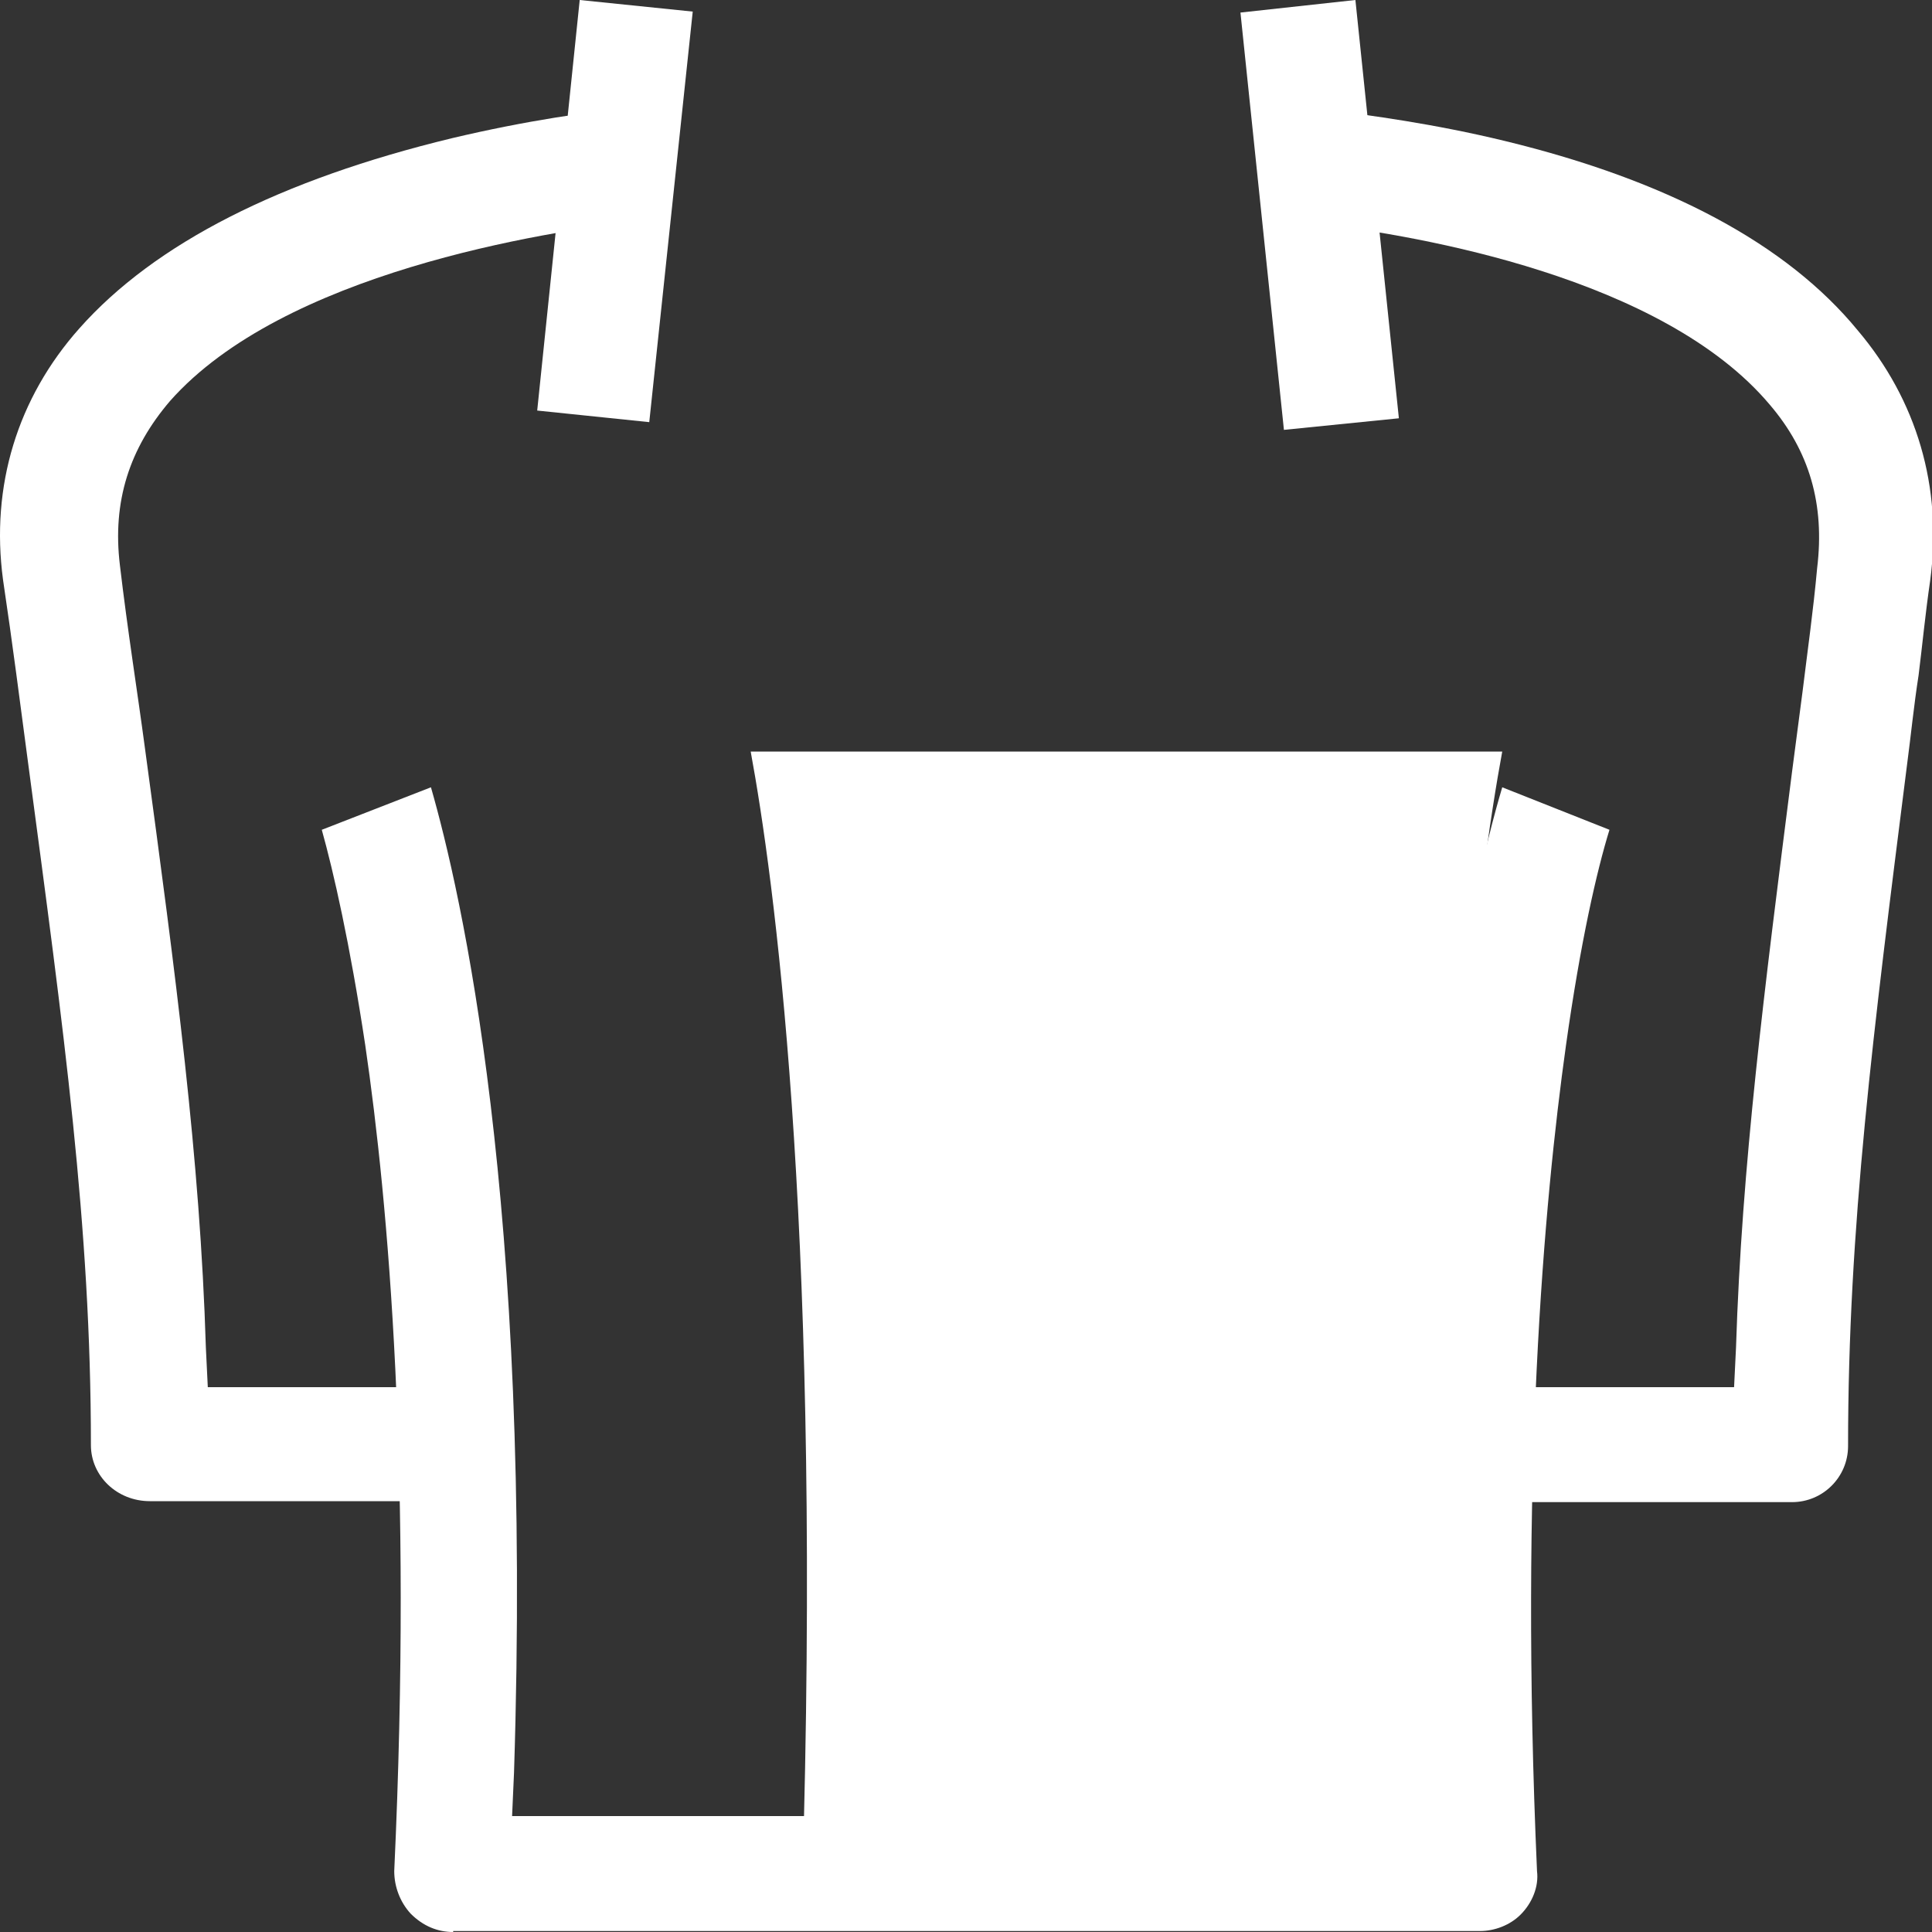 <?xml version="1.0" standalone="no"?><!DOCTYPE svg PUBLIC "-//W3C//DTD SVG 1.1//EN" "http://www.w3.org/Graphics/SVG/1.1/DTD/svg11.dtd"><svg t="1694527544948" class="icon" viewBox="0 0 1024 1024" version="1.1" xmlns="http://www.w3.org/2000/svg" p-id="51320" xmlns:xlink="http://www.w3.org/1999/xlink" width="100" height="100"><rect x="0" y="0" width="1024" height="1024" fill="#333333" stroke="none"/><path d="M426.041 967.168c8.192-326.144-15.872-502.272-28.16-568.832h398.336c-12.288 66.56-36.864 242.688-28.16 568.832H426.041z" fill="#ffffff" p-id="51321"></path><path d="M79.417 795.648c-17.408 0-31.232-13.312-31.232-29.696 0-116.224-14.336-219.136-33.28-361.472-4.096-30.72-8.192-62.976-13.312-97.28-6.656-49.664 7.68-96.256 40.448-133.12C81.977 129.024 148.537 95.232 239.673 73.216c38.912-9.216 73.728-14.336 98.816-16.384l3.072 59.904C286.777 122.88 150.073 144.896 90.169 212.48c-21.504 25.088-30.72 53.248-26.624 87.04 4.096 34.816 9.216 66.56 13.312 97.28 16.384 120.832 29.184 217.088 32.256 317.44l1.024 20.992h137.728v60.416H79.417z" fill="#ffffff" p-id="51322"></path><path d="M788.537 795.648v-60.416h130.56l1.024-20.992c3.072-96.768 14.848-188.416 29.696-305.152l5.632-43.008c2.56-20.992 5.632-42.496 7.68-65.024 4.096-33.792-4.096-61.952-25.088-86.528-56.832-67.584-186.368-89.6-238.08-95.744l4.096-60.416c20.992 2.56 55.808 7.168 93.696 16.384 86.528 20.992 149.504 54.784 186.88 100.352 31.232 36.864 45.056 82.944 38.4 132.608-2.56 17.408-4.096 33.792-6.144 50.176-2.56 16.384-4.096 32.256-6.144 47.616-17.92 141.824-31.232 244.736-31.232 360.96 0 16.384-13.312 29.696-29.696 29.696H788.537v-0.512zM284.729 217.6L307.257 0l59.904 6.144-23.04 217.6-59.392-6.144z" fill="#ffffff" p-id="51323"></path><path d="M240.185 1024c-8.192 0-15.872-3.072-22.528-9.728-5.632-6.144-8.704-14.336-8.704-22.528 9.728-209.408-3.072-353.792-15.36-437.76-8.192-54.272-16.896-92.16-23.04-114.176l57.856-22.528c15.872 55.296 53.76 218.624 44.032 522.24L271.417 962.56h481.792l-1.024-23.04c-9.728-302.592 27.136-465.408 44.032-522.24l56.832 22.528c-6.656 21.504-15.36 59.392-23.04 114.176-11.776 83.968-24.576 228.864-15.36 437.76 1.024 8.192-2.56 16.896-8.704 23.04-5.632 5.632-13.824 8.704-21.504 8.704H240.185zM657.465 6.656L718.393 0l23.04 221.696-60.928 6.144-23.04-221.184z" fill="#ffffff" p-id="51324"></path></svg>